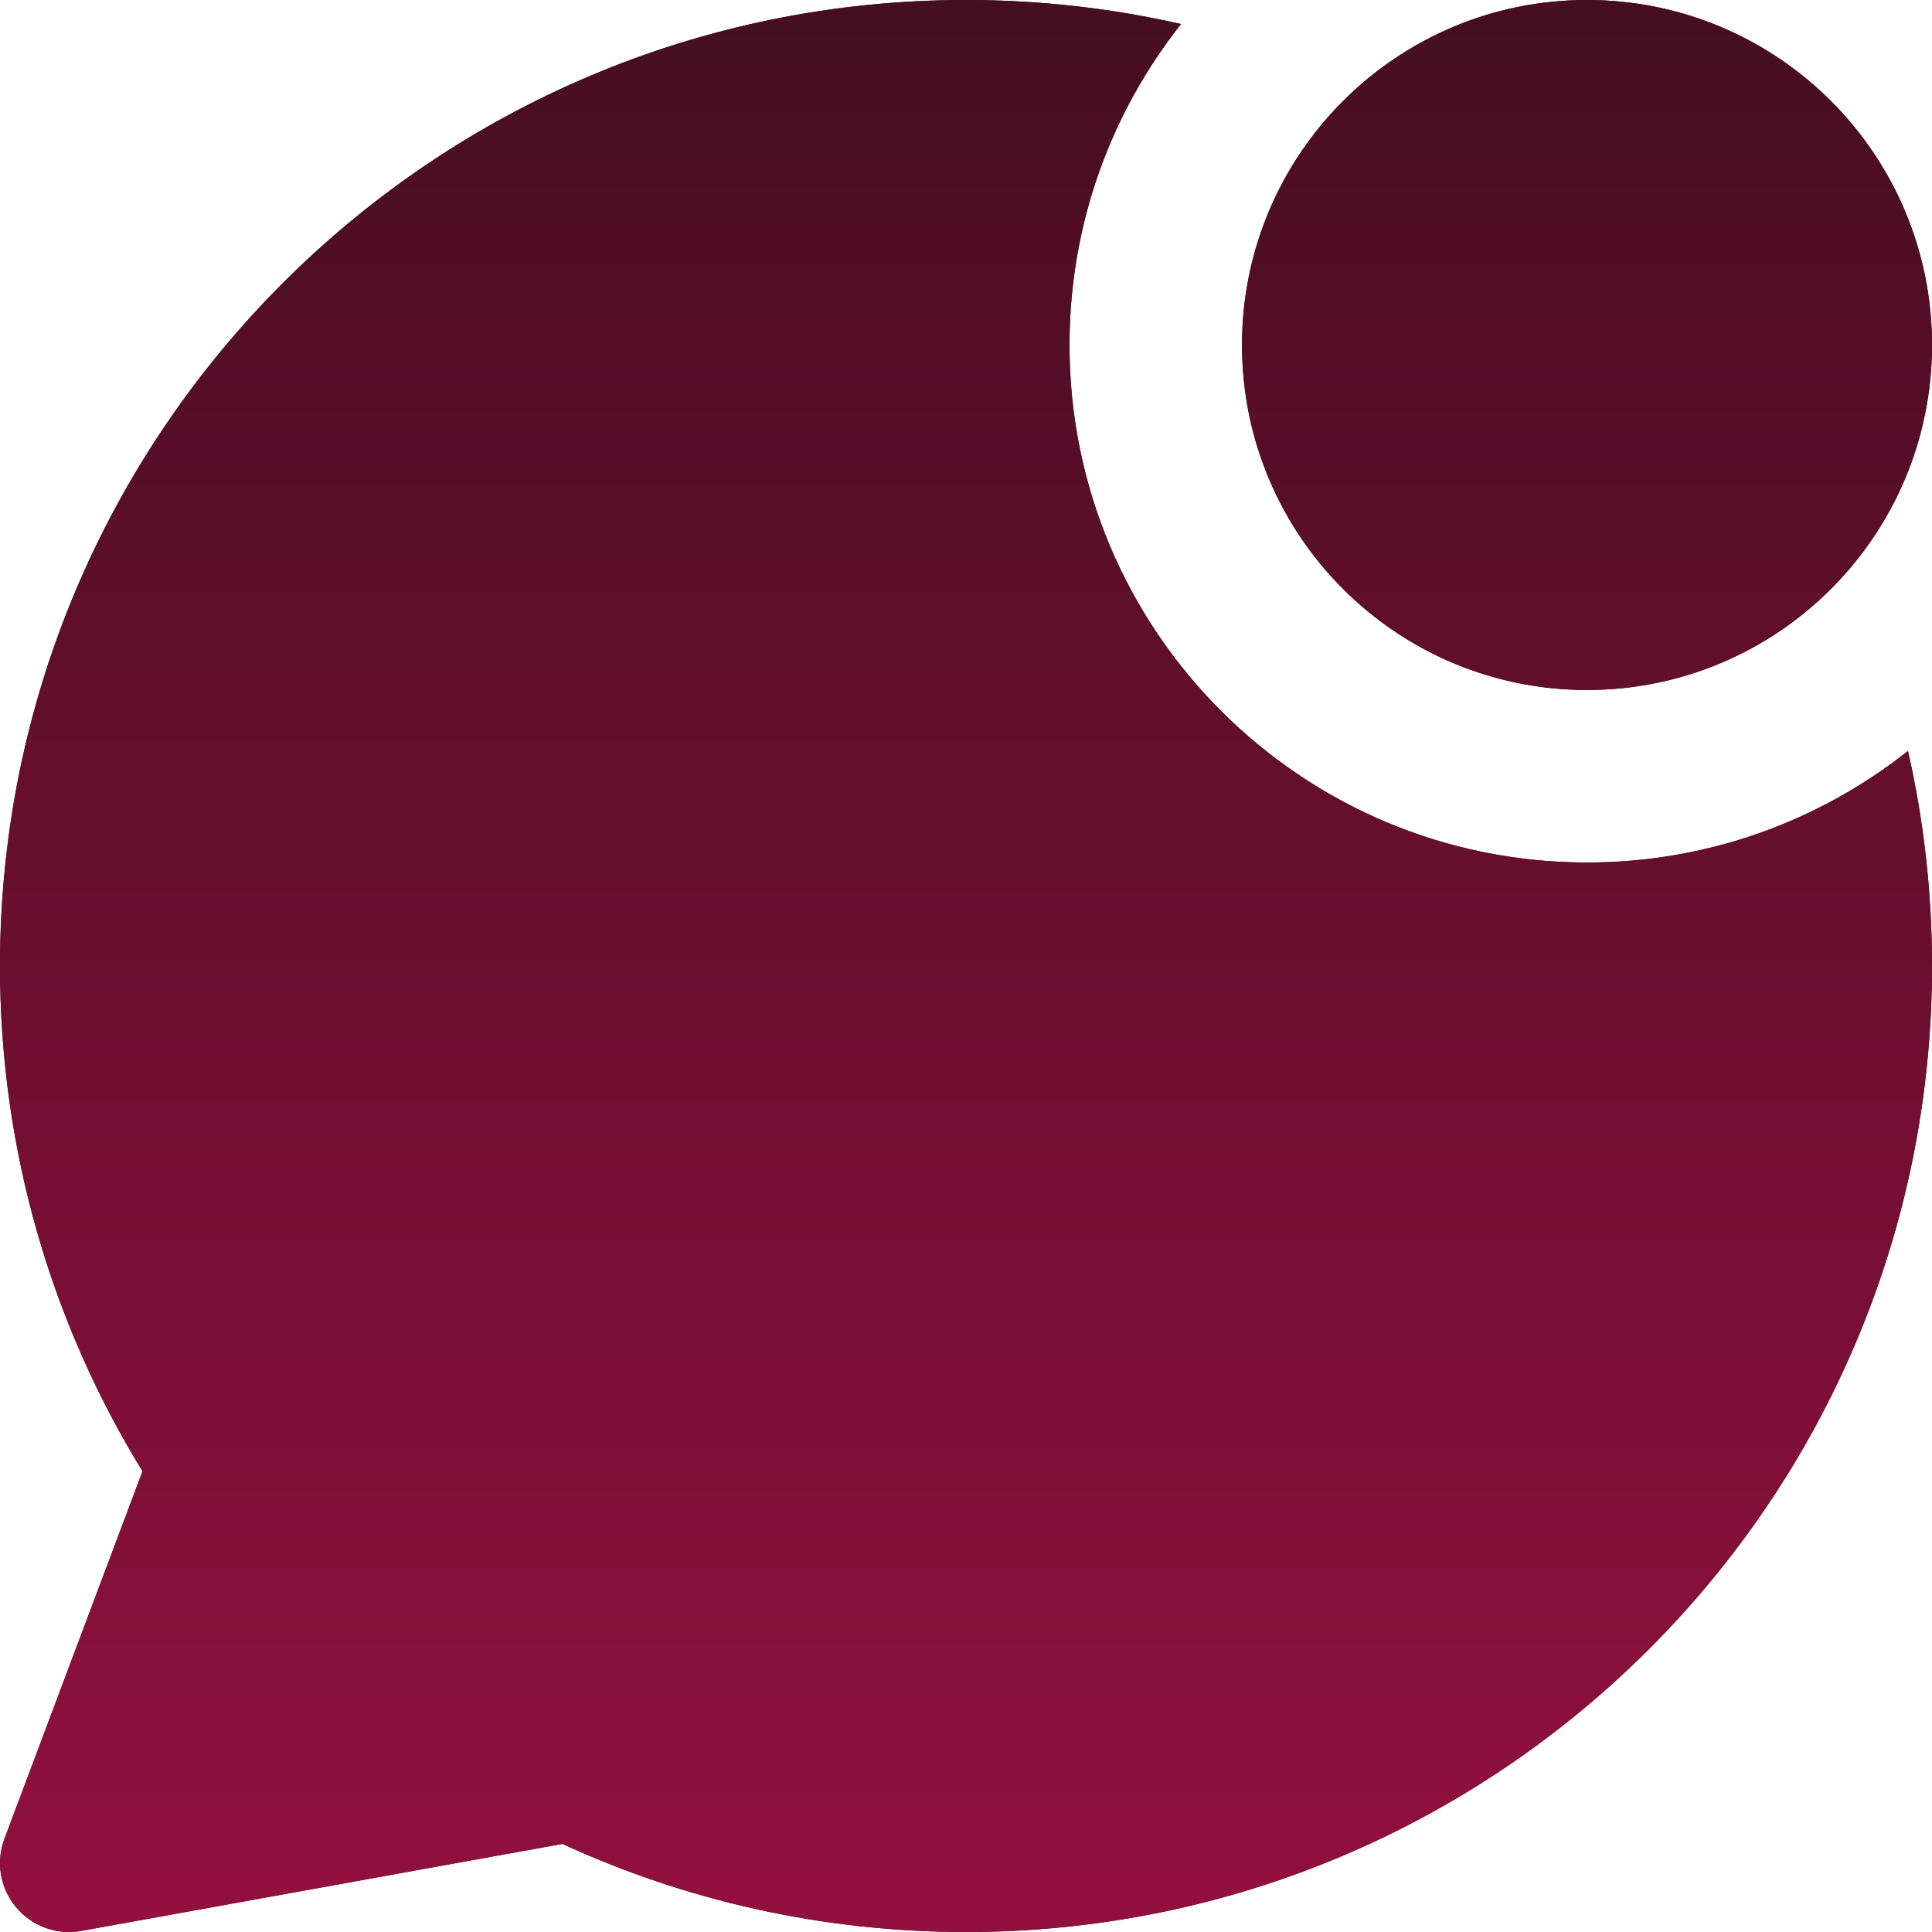 <?xml version="1.0" encoding="UTF-8"?> <svg xmlns="http://www.w3.org/2000/svg" width="30" height="30" viewBox="0 0 30 30" fill="none"><g clip-path="url(#clip0_296_334)"><path fill-rule="evenodd" clip-rule="evenodd" d="M24.643 13.393C26.526 13.393 28.257 12.745 29.627 11.661C29.871 12.735 30 13.852 30 15C30 23.284 23.284 30 15 30C12.765 30 10.641 29.51 8.733 28.632L1.262 29.983C0.883 30.051 0.496 29.911 0.249 29.615C0.002 29.319 -0.067 28.913 0.069 28.552L2.213 22.846C0.81 20.563 1.49441e-05 17.874 1.49441e-05 15C1.49441e-05 6.716 6.716 0 15 0C16.148 0 17.265 0.129 18.339 0.373C17.255 1.743 16.607 3.474 16.607 5.357C16.607 9.795 20.205 13.393 24.643 13.393ZM30 5.357C30 8.316 27.602 10.714 24.643 10.714C21.684 10.714 19.286 8.316 19.286 5.357C19.286 2.398 21.684 0 24.643 0C27.602 0 30 2.398 30 5.357Z" fill="#2D0513"></path><path fill-rule="evenodd" clip-rule="evenodd" d="M24.643 13.393C26.526 13.393 28.257 12.745 29.627 11.661C29.871 12.735 30 13.852 30 15C30 23.284 23.284 30 15 30C12.765 30 10.641 29.51 8.733 28.632L1.262 29.983C0.883 30.051 0.496 29.911 0.249 29.615C0.002 29.319 -0.067 28.913 0.069 28.552L2.213 22.846C0.81 20.563 1.49441e-05 17.874 1.49441e-05 15C1.49441e-05 6.716 6.716 0 15 0C16.148 0 17.265 0.129 18.339 0.373C17.255 1.743 16.607 3.474 16.607 5.357C16.607 9.795 20.205 13.393 24.643 13.393ZM30 5.357C30 8.316 27.602 10.714 24.643 10.714C21.684 10.714 19.286 8.316 19.286 5.357C19.286 2.398 21.684 0 24.643 0C27.602 0 30 2.398 30 5.357Z" fill="url(#paint0_linear_296_334)"></path></g><defs><linearGradient id="paint0_linear_296_334" x1="15" y1="0" x2="15" y2="30" gradientUnits="userSpaceOnUse"><stop stop-color="#460E21"></stop><stop offset="1" stop-color="#93103E"></stop></linearGradient><clipPath id="clip0_296_334"><rect width="30" height="30" fill="white"></rect></clipPath></defs></svg> 
